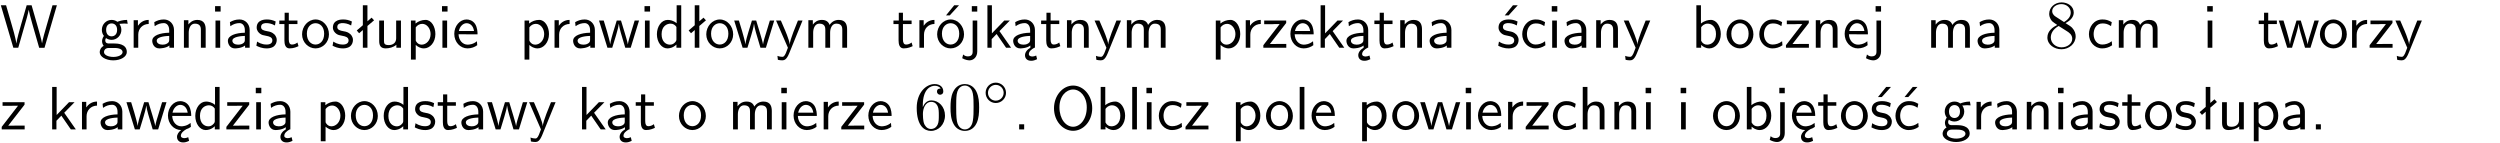<?xml version="1.0" encoding="UTF-8"?>
<svg width="366pt" height="21pt" version="1.2" viewBox="0 0 366 21" xmlns="http://www.w3.org/2000/svg" xmlns:xlink="http://www.w3.org/1999/xlink">
 <defs>
  <symbol id="glyph0-1" overflow="visible">
   <path d="m8.328-6.219h-0.641l-0.812 2.812c-0.234 0.797-0.672 2.297-0.719 2.766 0-0.016-0.062-0.484-0.656-2.531l-0.875-3.047h-0.719l-0.812 2.797c-0.203 0.688-0.641 2.25-0.688 2.766h-0.016c-0.031-0.359-0.281-1.25-0.344-1.547-0.125-0.422-0.172-0.609-0.422-1.484l-0.734-2.531h-0.766l1.828 6.219h0.719l0.891-3.109c0.203-0.656 0.578-2 0.641-2.453 0.047 0.266 0.25 1.109 0.5 1.969l1.031 3.594h0.781z"/>
  </symbol>
  <symbol id="glyph0-2" overflow="visible">
   <path d="m3.156-3.5c0.203 0 0.453-0.047 0.672-0.047 0.156 0 0.5 0.031 0.516 0.031l-0.094-0.562c-0.625 0-1.141 0.172-1.422 0.281-0.188-0.156-0.484-0.281-0.844-0.281-0.781 0-1.422 0.641-1.422 1.453 0 0.344 0.109 0.656 0.297 0.891-0.266 0.375-0.266 0.719-0.266 0.766 0 0.234 0.078 0.5 0.234 0.688-0.469 0.266-0.578 0.688-0.578 0.922 0 0.672 0.891 1.203 1.984 1.203 1.109 0 1.984-0.531 1.984-1.219 0-1.25-1.5-1.25-1.844-1.25h-0.781c-0.125 0-0.531 0-0.531-0.469 0-0.094 0.047-0.25 0.109-0.328 0.188 0.141 0.484 0.266 0.812 0.266 0.812 0 1.438-0.672 1.438-1.469 0-0.422-0.203-0.75-0.297-0.891zm-1.172 1.828c-0.328 0-0.797-0.203-0.797-0.953 0-0.734 0.469-0.938 0.797-0.938 0.391 0 0.812 0.25 0.812 0.938 0 0.703-0.422 0.953-0.812 0.953zm0.406 1.703c0.188 0 1.203 0 1.203 0.609 0 0.406-0.609 0.703-1.344 0.703s-1.375-0.281-1.375-0.703c0-0.031 0-0.609 0.703-0.609z"/>
  </symbol>
  <symbol id="glyph0-3" overflow="visible">
   <path d="m1.406-1.922c0-0.891 0.641-1.547 1.531-1.562v-0.594c-0.797 0-1.297 0.453-1.578 0.859v-0.812h-0.625v4.031h0.672z"/>
  </symbol>
  <symbol id="glyph0-4" overflow="visible">
   <path d="m3.578-2.594c0-0.906-0.656-1.547-1.484-1.547-0.578 0-0.984 0.156-1.406 0.391l0.062 0.594c0.453-0.328 0.906-0.453 1.344-0.453 0.422 0 0.781 0.359 0.781 1.031v0.375c-1.344 0.031-2.484 0.406-2.484 1.188 0 0.391 0.25 1.109 1.031 1.109 0.125 0 0.969-0.016 1.484-0.422v0.328h0.672zm-0.703 1.406c0 0.172 0 0.391-0.297 0.562-0.266 0.172-0.609 0.172-0.703 0.172-0.438 0-0.828-0.203-0.828-0.578 0-0.625 1.453-0.688 1.828-0.703z"/>
  </symbol>
  <symbol id="glyph0-5" overflow="visible">
   <path d="m3.906-2.672c0-0.594-0.141-1.406-1.234-1.406-0.812 0-1.25 0.609-1.297 0.672v-0.625h-0.656v4.031h0.703v-2.203c0-0.594 0.234-1.328 0.906-1.328 0.859 0 0.875 0.641 0.875 0.922v2.609h0.703z"/>
  </symbol>
  <symbol id="glyph0-6" overflow="visible">
   <path d="m1.469-6.094h-0.812v0.797h0.812zm-0.062 2.109h-0.688v3.984h0.688z"/>
  </symbol>
  <symbol id="glyph0-7" overflow="visible">
   <path d="m3.078-3.844c-0.469-0.219-0.828-0.297-1.297-0.297-0.219 0-1.484 0-1.484 1.188 0 0.438 0.266 0.719 0.484 0.891 0.281 0.203 0.469 0.234 0.969 0.328 0.328 0.062 0.844 0.172 0.844 0.656 0 0.609-0.703 0.609-0.844 0.609-0.734 0-1.234-0.328-1.391-0.438l-0.109 0.609c0.281 0.141 0.781 0.391 1.516 0.391 0.156 0 0.641 0 1.031-0.281 0.281-0.219 0.438-0.578 0.438-0.953 0-0.5-0.344-0.812-0.359-0.828-0.344-0.312-0.594-0.375-1.031-0.453-0.5-0.094-0.906-0.188-0.906-0.625 0-0.562 0.641-0.562 0.75-0.562 0.297 0 0.766 0.047 1.281 0.344z"/>
  </symbol>
  <symbol id="glyph0-8" overflow="visible">
   <path d="m1.562-3.469h1.266v-0.516h-1.266v-1.141h-0.609v1.141h-0.781v0.516h0.75v2.406c0 0.531 0.125 1.156 0.75 1.156s1.078-0.219 1.312-0.328l-0.156-0.531c-0.234 0.188-0.516 0.297-0.797 0.297-0.344 0-0.469-0.281-0.469-0.75z"/>
  </symbol>
  <symbol id="glyph0-9" overflow="visible">
   <path d="m4.203-1.969c0-1.203-0.891-2.172-1.953-2.172-1.109 0-1.984 1-1.984 2.172s0.922 2.062 1.969 2.062c1.078 0 1.969-0.906 1.969-2.062zm-1.969 1.5c-0.625 0-1.266-0.516-1.266-1.594s0.688-1.531 1.266-1.531c0.625 0 1.266 0.469 1.266 1.531s-0.609 1.594-1.266 1.594z"/>
  </symbol>
  <symbol id="glyph0-10" overflow="visible">
   <path d="m2.516-4.406-0.609 0.531v-2.344h-0.672v2.922l-0.891 0.766 0.344 0.406 0.547-0.469v2.594h0.672v-3.188l0.969-0.828z"/>
  </symbol>
  <symbol id="glyph0-11" overflow="visible">
   <path d="m3.906-3.984h-0.703v2.609c0 0.672-0.5 0.984-1.078 0.984-0.641 0-0.703-0.234-0.703-0.625v-2.969h-0.703v3c0 0.656 0.219 1.078 0.953 1.078 0.484 0 1.125-0.141 1.562-0.531v0.438h0.672z"/>
  </symbol>
  <symbol id="glyph0-12" overflow="visible">
   <path d="m1.438-0.406c0.281 0.25 0.672 0.5 1.203 0.5 0.875 0 1.672-0.875 1.672-2.094 0-1.078-0.578-2.078-1.438-2.078-0.531 0-1.047 0.188-1.469 0.531v-0.438h-0.672v5.719h0.703zm0-2.578c0.219-0.312 0.562-0.516 0.953-0.516 0.672 0 1.219 0.672 1.219 1.5 0 0.922-0.641 1.547-1.312 1.547-0.344 0-0.594-0.172-0.766-0.422-0.094-0.125-0.094-0.141-0.094-0.312z"/>
  </symbol>
  <symbol id="glyph0-13" overflow="visible">
   <path d="m3.719-1.969c0-0.297-0.016-0.969-0.359-1.516-0.375-0.547-0.922-0.656-1.25-0.656-0.984 0-1.797 0.953-1.797 2.109 0 1.188 0.859 2.125 1.938 2.125 0.562 0 1.078-0.203 1.422-0.469l-0.047-0.578c-0.562 0.469-1.156 0.5-1.359 0.5-0.719 0-1.297-0.625-1.328-1.516zm-2.734-0.484c0.141-0.688 0.625-1.141 1.125-1.141 0.469 0 0.969 0.312 1.094 1.141z"/>
  </symbol>
  <symbol id="glyph0-14" overflow="visible">
   <path d="m5.984-3.984h-0.641l-0.578 1.906c-0.109 0.312-0.375 1.203-0.422 1.594-0.031-0.281-0.266-1.078-0.422-1.594l-0.578-1.906h-0.625l-0.516 1.688c-0.094 0.312-0.406 1.344-0.438 1.797-0.047-0.422-0.344-1.438-0.484-1.938l-0.469-1.547h-0.688l1.234 3.984h0.703c0.047-0.141 0.359-1.141 0.562-1.844 0.125-0.422 0.375-1.297 0.391-1.641h0.016c0.016 0.25 0.172 0.875 0.281 1.266l0.656 2.219h0.797z"/>
  </symbol>
  <symbol id="glyph0-15" overflow="visible">
   <path d="m3.891-6.219h-0.672v2.625c-0.469-0.391-0.969-0.484-1.312-0.484-0.891 0-1.578 0.938-1.578 2.094 0 1.172 0.688 2.078 1.531 2.078 0.297 0 0.828-0.078 1.328-0.562v0.469h0.703zm-0.703 4.969c0 0.125 0 0.297-0.297 0.547-0.203 0.188-0.422 0.25-0.656 0.25-0.562 0-1.219-0.422-1.219-1.531 0-1.188 0.781-1.547 1.312-1.547 0.391 0 0.672 0.203 0.859 0.484z"/>
  </symbol>
  <symbol id="glyph0-16" overflow="visible">
   <path d="m4-3.984h-0.672c-1.172 2.859-1.188 3.266-1.188 3.469h-0.016c-0.047-0.594-0.766-2.266-0.812-2.344l-0.484-1.125h-0.703l1.734 3.984c-0.094 0.281-0.281 0.719-0.312 0.812-0.234 0.516-0.391 0.516-0.516 0.516-0.141 0-0.438-0.031-0.703-0.141l0.062 0.578c0.188 0.047 0.438 0.078 0.641 0.078 0.312 0 0.641-0.109 1.016-1.031z"/>
  </symbol>
  <symbol id="glyph0-17" overflow="visible">
   <path d="m6.391-2.672c0-0.609-0.141-1.406-1.219-1.406-0.547 0-1.016 0.25-1.344 0.734-0.234-0.688-0.859-0.734-1.141-0.734-0.656 0-1.078 0.359-1.312 0.688v-0.641h-0.656v4.031h0.703v-2.203c0-0.609 0.25-1.328 0.906-1.328 0.844 0 0.875 0.578 0.875 0.922v2.609h0.703v-2.203c0-0.609 0.25-1.328 0.906-1.328 0.844 0 0.875 0.578 0.875 0.922v2.609h0.703z"/>
  </symbol>
  <symbol id="glyph0-18" overflow="visible">
   <path d="m4.203-1.969c0-1.203-0.891-2.172-1.953-2.172-1.109 0-1.984 1-1.984 2.172s0.922 2.062 1.969 2.062c1.078 0 1.969-0.906 1.969-2.062zm-1.969 1.5c-0.625 0-1.266-0.516-1.266-1.594s0.688-1.531 1.266-1.531c0.625 0 1.266 0.469 1.266 1.531s-0.609 1.594-1.266 1.594zm1.234-5.75h-0.703l-1.203 1.484h0.547z"/>
  </symbol>
  <symbol id="glyph0-19" overflow="visible">
   <path d="m1.656-6.094h-0.797v0.797h0.797zm-2.203 7.625c0.438 0.25 0.844 0.312 1.078 0.312 0.562 0 1.125-0.469 1.125-1.312v-4.516h-0.672v4.594c0 0.578-0.453 0.656-0.703 0.656-0.266 0-0.5-0.094-0.688-0.281z"/>
  </symbol>
  <symbol id="glyph0-20" overflow="visible">
   <path d="m2.516-2.438 1.516-1.547h-0.812l-1.812 1.875v-4.109h-0.656v6.219h0.625v-1.266l0.719-0.75 1.391 2.016h0.734z"/>
  </symbol>
  <symbol id="glyph0-21" overflow="visible">
   <path d="m2.875-1.188c0 0.172 0 0.391-0.297 0.562-0.266 0.172-0.609 0.172-0.703 0.172-0.438 0-0.828-0.203-0.828-0.578 0-0.625 1.453-0.688 1.828-0.703zm-0.188 2.125c0-0.406 0.375-0.703 0.797-0.938h0.094v-2.594c0-0.906-0.656-1.547-1.484-1.547-0.578 0-0.984 0.156-1.406 0.391l0.062 0.594c0.453-0.328 0.906-0.453 1.344-0.453 0.422 0 0.781 0.359 0.781 1.031v0.375c-1.344 0.031-2.484 0.406-2.484 1.188 0 0.391 0.25 1.109 1.031 1.109 0.125 0 0.969-0.016 1.484-0.422v0.328c-0.453 0.25-0.812 0.688-0.781 1.141 0.016 0.391 0.281 0.766 0.891 0.766 0.297 0 0.516-0.062 0.875-0.234l-0.125-0.531c-0.203 0.094-0.406 0.141-0.594 0.141-0.25-0.031-0.469-0.078-0.484-0.344z"/>
  </symbol>
  <symbol id="glyph0-22" overflow="visible">
   <path d="m3.594-3.625v-0.359h-3.219v0.531h1.25c0.109 0 0.219-0.016 0.328-0.016h0.688l-2.391 3.094v0.375h3.359v-0.562h-1.328c-0.109 0-0.203 0.016-0.312 0.016h-0.766z"/>
  </symbol>
  <symbol id="glyph0-23" overflow="visible">
   <path d="m3.078-3.844c-0.469-0.219-0.828-0.297-1.297-0.297-0.219 0-1.484 0-1.484 1.188 0 0.438 0.266 0.719 0.484 0.891 0.281 0.203 0.469 0.234 0.969 0.328 0.328 0.062 0.844 0.172 0.844 0.656 0 0.609-0.703 0.609-0.844 0.609-0.734 0-1.234-0.328-1.391-0.438l-0.109 0.609c0.281 0.141 0.781 0.391 1.516 0.391 0.156 0 0.641 0 1.031-0.281 0.281-0.219 0.438-0.578 0.438-0.953 0-0.5-0.344-0.812-0.359-0.828-0.344-0.312-0.594-0.375-1.031-0.453-0.5-0.094-0.906-0.188-0.906-0.625 0-0.562 0.641-0.562 0.75-0.562 0.297 0 0.766 0.047 1.281 0.344zm0.031-2.375h-0.703l-1.203 1.484h0.562z"/>
  </symbol>
  <symbol id="glyph0-24" overflow="visible">
   <path d="m3.672-3.75c-0.531-0.297-0.828-0.391-1.375-0.391-1.25 0-1.969 1.094-1.969 2.156 0 1.109 0.812 2.078 1.938 2.078 0.484 0 0.969-0.125 1.453-0.453l-0.047-0.594c-0.469 0.359-0.953 0.484-1.406 0.484-0.734 0-1.25-0.656-1.25-1.531 0-0.703 0.344-1.562 1.297-1.562 0.453 0 0.766 0.078 1.25 0.391z"/>
  </symbol>
  <symbol id="glyph0-25" overflow="visible">
   <path d="m1.406-6.219h-0.672v6.219h0.703v-0.406c0.219 0.188 0.594 0.5 1.203 0.5 0.891 0 1.672-0.891 1.672-2.094 0-1.109-0.625-2.078-1.453-2.078-0.359 0-0.906 0.094-1.453 0.531zm0.031 3.219c0.141-0.219 0.469-0.531 0.953-0.531 0.531 0 1.219 0.391 1.219 1.531 0 1.172-0.75 1.547-1.297 1.547-0.359 0-0.656-0.156-0.875-0.562z"/>
  </symbol>
  <symbol id="glyph0-26" overflow="visible">
   <path d="m0.984-2.453c0.141-0.688 0.625-1.141 1.125-1.141 0.469 0 0.969 0.312 1.094 1.141zm1.219 3.391c0-0.406 0.391-0.734 0.797-0.969 0.266-0.078 0.484-0.203 0.672-0.344l-0.047-0.578c-0.562 0.469-1.156 0.5-1.359 0.5-0.719 0-1.297-0.625-1.328-1.516h2.781c0-0.297-0.016-0.969-0.359-1.516-0.375-0.547-0.922-0.656-1.25-0.656-0.984 0-1.797 0.953-1.797 2.109 0 1.188 0.859 2.125 1.938 2.125-0.359 0.25-0.641 0.656-0.609 1.047 0.016 0.391 0.281 0.766 0.891 0.766 0.297 0 0.516-0.062 0.875-0.234l-0.125-0.531c-0.203 0.094-0.406 0.141-0.594 0.141-0.25-0.031-0.469-0.078-0.484-0.344z"/>
  </symbol>
  <symbol id="glyph0-27" overflow="visible">
   <path d="m1.609-0.75h-0.734v0.75h0.734z"/>
  </symbol>
  <symbol id="glyph0-28" overflow="visible">
   <path d="m6.094-3.094c0-1.891-1.297-3.328-2.797-3.328-1.516 0-2.797 1.469-2.797 3.328 0 1.906 1.328 3.297 2.797 3.297 1.5 0 2.797-1.406 2.797-3.297zm-2.797 2.703c-1.047 0-2-1.109-2-2.844 0-1.641 0.984-2.609 2-2.609 1.031 0 2 1.016 2 2.609 0 1.75-0.969 2.844-2 2.844z"/>
  </symbol>
  <symbol id="glyph0-29" overflow="visible">
   <path d="m1.406-6.219h-0.688v6.219h0.688z"/>
  </symbol>
  <symbol id="glyph0-30" overflow="visible">
   <path d="m3.906-2.672c0-0.594-0.141-1.406-1.234-1.406-0.562 0-0.984 0.281-1.266 0.641v-2.781h-0.688v6.219h0.703v-2.203c0-0.594 0.234-1.328 0.906-1.328 0.859 0 0.875 0.641 0.875 0.922v2.609h0.703z"/>
  </symbol>
  <symbol id="glyph0-31" overflow="visible">
   <path d="m3.672-3.75c-0.531-0.297-0.828-0.391-1.375-0.391-1.25 0-1.969 1.094-1.969 2.156 0 1.109 0.812 2.078 1.938 2.078 0.484 0 0.969-0.125 1.453-0.453l-0.047-0.594c-0.469 0.359-0.953 0.484-1.406 0.484-0.734 0-1.25-0.656-1.25-1.531 0-0.703 0.344-1.562 1.297-1.562 0.453 0 0.766 0.078 1.25 0.391zm-0.125-2.469h-0.688l-1.203 1.484h0.547z"/>
  </symbol>
  <symbol id="glyph1-1" overflow="visible">
   <path d="m1.625-4.562c-0.453-0.297-0.5-0.625-0.5-0.797 0-0.609 0.656-1.031 1.359-1.031 0.719 0 1.359 0.516 1.359 1.234 0 0.578-0.391 1.047-0.984 1.391zm1.453 0.953c0.719-0.375 1.203-0.891 1.203-1.547 0-0.922-0.875-1.484-1.781-1.484-1 0-1.812 0.734-1.812 1.672 0 0.172 0.016 0.625 0.438 1.094 0.109 0.109 0.484 0.359 0.734 0.531-0.578 0.297-1.438 0.844-1.438 1.844 0 1.047 1.016 1.719 2.062 1.719 1.125 0 2.078-0.828 2.078-1.891 0-0.359-0.109-0.812-0.5-1.234-0.188-0.203-0.344-0.297-0.984-0.703zm-1 0.422c0.281 0.172 0.75 0.469 1.234 0.781 0.281 0.188 0.75 0.484 0.75 1.094 0 0.734-0.75 1.25-1.562 1.25-0.859 0-1.578-0.609-1.578-1.438 0-0.578 0.312-1.219 1.156-1.688z"/>
  </symbol>
  <symbol id="glyph1-2" overflow="visible">
   <path d="m1.312-3.266v-0.25c0-2.516 1.234-2.875 1.75-2.875 0.234 0 0.656 0.062 0.875 0.406-0.156 0-0.547 0-0.547 0.438 0 0.312 0.234 0.469 0.453 0.469 0.156 0 0.469-0.094 0.469-0.484 0-0.594-0.438-1.078-1.266-1.078-1.281 0-2.625 1.281-2.625 3.484 0 2.672 1.156 3.375 2.078 3.375 1.109 0 2.062-0.938 2.062-2.25 0-1.266-0.891-2.219-2-2.219-0.672 0-1.047 0.5-1.25 0.984zm1.188 3.203c-0.625 0-0.922-0.594-0.984-0.75-0.188-0.469-0.188-1.266-0.188-1.438 0-0.781 0.328-1.781 1.219-1.781 0.172 0 0.625 0 0.938 0.625 0.172 0.359 0.172 0.875 0.172 1.359s0 0.984-0.172 1.344c-0.297 0.594-0.75 0.641-0.984 0.641z"/>
  </symbol>
  <symbol id="glyph1-3" overflow="visible">
   <path d="m4.578-3.188c0-0.797-0.047-1.594-0.391-2.328-0.453-0.969-1.281-1.125-1.688-1.125-0.609 0-1.328 0.266-1.75 1.188-0.312 0.688-0.359 1.469-0.359 2.266 0 0.75 0.031 1.641 0.453 2.406 0.422 0.797 1.156 1 1.641 1 0.531 0 1.297-0.203 1.734-1.156 0.312-0.688 0.359-1.469 0.359-2.25zm-2.094 3.188c-0.391 0-0.984-0.25-1.156-1.203-0.109-0.594-0.109-1.516-0.109-2.109 0-0.641 0-1.297 0.078-1.828 0.188-1.188 0.938-1.281 1.188-1.281 0.328 0 0.984 0.188 1.172 1.172 0.109 0.562 0.109 1.312 0.109 1.938 0 0.75 0 1.422-0.109 2.062-0.156 0.953-0.719 1.25-1.172 1.25z"/>
  </symbol>
  <symbol id="glyph2-1" overflow="visible">
   <path d="m3.531-1.734c0-0.859-0.688-1.5-1.5-1.5-0.828 0-1.484 0.672-1.484 1.484 0 0.844 0.672 1.5 1.484 1.5 0.828 0 1.5-0.672 1.5-1.484zm-1.5 1.141c-0.641 0-1.141-0.531-1.141-1.141 0-0.656 0.516-1.172 1.141-1.172 0.656 0 1.156 0.531 1.156 1.156 0 0.641-0.516 1.156-1.156 1.156z"/>
  </symbol>
  <clipPath id="clip1">
   <path d="m0 0h365.67v1h-365.67z"/>
  </clipPath>
 </defs>
 <g id="surface1">
  <use y="6.991" xlink:href="#glyph0-1"/>
  <use x="14.35" y="6.991" xlink:href="#glyph0-2"/>
  <use x="18.833" y="6.991" xlink:href="#glyph0-3"/>
  <use x="21.897" y="6.991" xlink:href="#glyph0-4"/>
  <use x="26.206" y="6.991" xlink:href="#glyph0-5"/>
  <use x="30.83" y="6.991" xlink:href="#glyph0-6"/>
  <use x="32.972" y="6.991" xlink:href="#glyph0-4"/>
  <use x="37.281" y="6.991" xlink:href="#glyph0-7"/>
  <use x="40.718" y="6.991" xlink:href="#glyph0-8"/>
  <use x="43.956" y="6.991" xlink:href="#glyph0-9"/>
  <use x="48.439" y="6.991" xlink:href="#glyph0-7"/>
  <use x="51.885" y="6.991" xlink:href="#glyph0-10"/>
  <use x="54.794" y="6.991" xlink:href="#glyph0-11"/>
  <use x="59.427" y="6.991" xlink:href="#glyph0-12"/>
  <use x="64.051" y="6.991" xlink:href="#glyph0-6"/>
  <use x="66.193" y="6.991" xlink:href="#glyph0-13"/>
  <use x="76.059" y="6.991" xlink:href="#glyph0-12"/>
  <use x="80.45" y="6.991" xlink:href="#glyph0-3"/>
  <use x="83.514" y="6.991" xlink:href="#glyph0-4"/>
  <use x="87.572" y="6.991" xlink:href="#glyph0-14"/>
  <use x="93.699" y="6.991" xlink:href="#glyph0-6"/>
  <use x="95.841" y="6.991" xlink:href="#glyph0-15"/>
  <use x="100.474" y="6.991" xlink:href="#glyph0-10"/>
  <use x="103.132" y="6.991" xlink:href="#glyph0-9"/>
  <use x="107.364" y="6.991" xlink:href="#glyph0-14"/>
  <use x="113.49" y="6.991" xlink:href="#glyph0-16"/>
  <use x="117.625" y="6.991" xlink:href="#glyph0-17"/>
  <use x="130.63" y="6.991" xlink:href="#glyph0-8"/>
  <use x="133.867" y="6.991" xlink:href="#glyph0-3"/>
  <use x="136.931" y="6.991" xlink:href="#glyph0-18"/>
  <use x="141.414" y="6.991" xlink:href="#glyph0-19"/>
  <use x="143.806" y="6.991" xlink:href="#glyph0-20"/>
  <use x="147.938" y="6.991" xlink:href="#glyph0-21"/>
  <use x="152.248" y="6.991" xlink:href="#glyph0-8"/>
  <use x="155.485" y="6.991" xlink:href="#glyph0-5"/>
  <use x="160.118" y="6.991" xlink:href="#glyph0-16"/>
  <use x="164.253" y="6.991" xlink:href="#glyph0-17"/>
  <use x="177.258" y="6.991" xlink:href="#glyph0-12"/>
  <use x="181.64" y="6.991" xlink:href="#glyph0-3"/>
  <use x="184.703" y="6.991" xlink:href="#glyph0-22"/>
  <use x="188.601" y="6.991" xlink:href="#glyph0-13"/>
  <use x="192.586" y="6.991" xlink:href="#glyph0-20"/>
  <use x="196.727" y="6.991" xlink:href="#glyph0-21"/>
  <use x="201.037" y="6.991" xlink:href="#glyph0-8"/>
  <use x="204.274" y="6.991" xlink:href="#glyph0-5"/>
  <use x="208.907" y="6.991" xlink:href="#glyph0-4"/>
  <use x="219.09" y="6.991" xlink:href="#glyph0-23"/>
  <use x="222.526" y="6.991" xlink:href="#glyph0-24"/>
  <use x="226.52" y="6.991" xlink:href="#glyph0-6"/>
  <use x="228.653" y="6.991" xlink:href="#glyph0-4"/>
  <use x="232.962" y="6.991" xlink:href="#glyph0-5"/>
  <use x="237.595" y="6.991" xlink:href="#glyph0-16"/>
  <use x="247.612" y="6.991" xlink:href="#glyph0-25"/>
  <use x="252.496" y="6.991" xlink:href="#glyph0-9"/>
  <use x="257.23" y="6.991" xlink:href="#glyph0-24"/>
  <use x="261.215" y="6.991" xlink:href="#glyph0-22"/>
  <use x="265.112" y="6.991" xlink:href="#glyph0-5"/>
  <use x="269.745" y="6.991" xlink:href="#glyph0-13"/>
  <use x="273.73" y="6.991" xlink:href="#glyph0-19"/>
  <use x="282.003" y="6.991" xlink:href="#glyph0-17"/>
  <use x="289.126" y="6.991" xlink:href="#glyph0-4"/>
  <use x="299.314" y="6.991" xlink:href="#glyph1-1"/>
  <use x="305.491" y="6.991" xlink:href="#glyph0-24"/>
  <use x="309.476" y="6.991" xlink:href="#glyph0-17"/>
  <use x="322.481" y="6.991" xlink:href="#glyph0-6"/>
  <use x="330.505" y="6.991" xlink:href="#glyph0-8"/>
  <use x="333.491" y="6.991" xlink:href="#glyph0-14"/>
  <use x="339.367" y="6.991" xlink:href="#glyph0-9"/>
  <use x="343.608" y="6.991" xlink:href="#glyph0-3"/>
  <use x="346.663" y="6.991" xlink:href="#glyph0-22"/>
  <use x="350.561" y="6.991" xlink:href="#glyph0-16"/>
  <use x="0" y="18.946" xlink:href="#glyph0-22"/>
  <use x="6.884" y="18.946" xlink:href="#glyph0-20"/>
  <use x="11.267" y="18.946" xlink:href="#glyph0-3"/>
  <use x="14.331" y="18.946" xlink:href="#glyph0-4"/>
  <use x="18.389" y="18.946" xlink:href="#glyph0-14"/>
  <use x="24.274" y="18.946" xlink:href="#glyph0-26"/>
  <use x="28.259" y="18.946" xlink:href="#glyph0-15"/>
  <use x="32.891" y="18.946" xlink:href="#glyph0-22"/>
  <use x="36.789" y="18.946" xlink:href="#glyph0-6"/>
  <use x="38.931" y="18.946" xlink:href="#glyph0-21"/>
  <use x="46.226" y="18.946" xlink:href="#glyph0-12"/>
  <use x="51.11" y="18.946" xlink:href="#glyph0-9"/>
  <use x="55.845" y="18.946" xlink:href="#glyph0-15"/>
  <use x="60.477" y="18.946" xlink:href="#glyph0-7"/>
  <use x="63.914" y="18.946" xlink:href="#glyph0-8"/>
  <use x="67.152" y="18.946" xlink:href="#glyph0-4"/>
  <use x="71.21" y="18.946" xlink:href="#glyph0-14"/>
  <use x="77.337" y="18.946" xlink:href="#glyph0-16"/>
  <use x="84.457" y="18.946" xlink:href="#glyph0-20"/>
  <use x="88.59" y="18.946" xlink:href="#glyph0-21"/>
  <use x="92.899" y="18.946" xlink:href="#glyph0-8"/>
  <use x="99.132" y="18.946" xlink:href="#glyph0-9"/>
  <use x="106.601" y="18.946" xlink:href="#glyph0-17"/>
  <use x="113.724" y="18.946" xlink:href="#glyph0-6"/>
  <use x="115.866" y="18.946" xlink:href="#glyph0-13"/>
  <use x="119.85" y="18.946" xlink:href="#glyph0-3"/>
  <use x="122.914" y="18.946" xlink:href="#glyph0-22"/>
  <use x="126.812" y="18.946" xlink:href="#glyph0-13"/>
  <use x="133.786" y="18.946" xlink:href="#glyph1-2"/>
  <use x="138.767" y="18.946" xlink:href="#glyph1-3"/>
  <use x="143.749" y="15.331" xlink:href="#glyph2-1"/>
  <use x="148.329" y="18.946" xlink:href="#glyph0-27"/>
  <use x="153.806" y="18.946" xlink:href="#glyph0-28"/>
  <use x="160.406" y="18.946" xlink:href="#glyph0-25"/>
  <use x="165.039" y="18.946" xlink:href="#glyph0-29"/>
  <use x="167.181" y="18.946" xlink:href="#glyph0-6"/>
  <use x="169.323" y="18.946" xlink:href="#glyph0-24"/>
  <use x="173.308" y="18.946" xlink:href="#glyph0-22"/>
  <use x="180.2" y="18.946" xlink:href="#glyph0-12"/>
  <use x="185.075" y="18.946" xlink:href="#glyph0-9"/>
  <use x="189.558" y="18.946" xlink:href="#glyph0-29"/>
  <use x="191.7" y="18.946" xlink:href="#glyph0-13"/>
  <use x="198.68" y="18.946" xlink:href="#glyph0-12"/>
  <use x="203.555" y="18.946" xlink:href="#glyph0-9"/>
  <use x="207.796" y="18.946" xlink:href="#glyph0-14"/>
  <use x="213.923" y="18.946" xlink:href="#glyph0-6"/>
  <use x="216.065" y="18.946" xlink:href="#glyph0-13"/>
  <use x="220.049" y="18.946" xlink:href="#glyph0-3"/>
  <use x="223.113" y="18.946" xlink:href="#glyph0-22"/>
  <use x="227.011" y="18.946" xlink:href="#glyph0-24"/>
  <use x="230.996" y="18.946" xlink:href="#glyph0-30"/>
  <use x="235.629" y="18.946" xlink:href="#glyph0-5"/>
  <use x="240.261" y="18.946" xlink:href="#glyph0-6"/>
  <use x="245.389" y="18.946" xlink:href="#glyph0-6"/>
  <use x="250.517" y="18.946" xlink:href="#glyph0-9"/>
  <use x="255" y="18.946" xlink:href="#glyph0-25"/>
  <use x="259.633" y="18.946" xlink:href="#glyph0-19"/>
  <use x="262.025" y="18.946" xlink:href="#glyph0-26"/>
  <use x="266.009" y="18.946" xlink:href="#glyph0-8"/>
  <use x="269.247" y="18.946" xlink:href="#glyph0-9"/>
  <use x="273.73" y="18.946" xlink:href="#glyph0-23"/>
  <use x="277.167" y="18.946" xlink:href="#glyph0-31"/>
  <use x="284.147" y="18.946" xlink:href="#glyph0-2"/>
  <use x="288.63" y="18.946" xlink:href="#glyph0-3"/>
  <use x="291.694" y="18.946" xlink:href="#glyph0-4"/>
  <use x="296.003" y="18.946" xlink:href="#glyph0-5"/>
  <use x="300.636" y="18.946" xlink:href="#glyph0-6"/>
  <use x="302.778" y="18.946" xlink:href="#glyph0-4"/>
  <use x="307.087" y="18.946" xlink:href="#glyph0-7"/>
  <use x="310.524" y="18.946" xlink:href="#glyph0-8"/>
  <use x="313.762" y="18.946" xlink:href="#glyph0-9"/>
  <use x="318.245" y="18.946" xlink:href="#glyph0-7"/>
  <use x="321.682" y="18.946" xlink:href="#glyph0-10"/>
  <use x="324.59" y="18.946" xlink:href="#glyph0-11"/>
  <use x="329.223" y="18.946" xlink:href="#glyph0-12"/>
  <use x="333.856" y="18.946" xlink:href="#glyph0-4"/>
  <use x="338.166" y="18.946" xlink:href="#glyph0-27"/>
 </g>
</svg>
